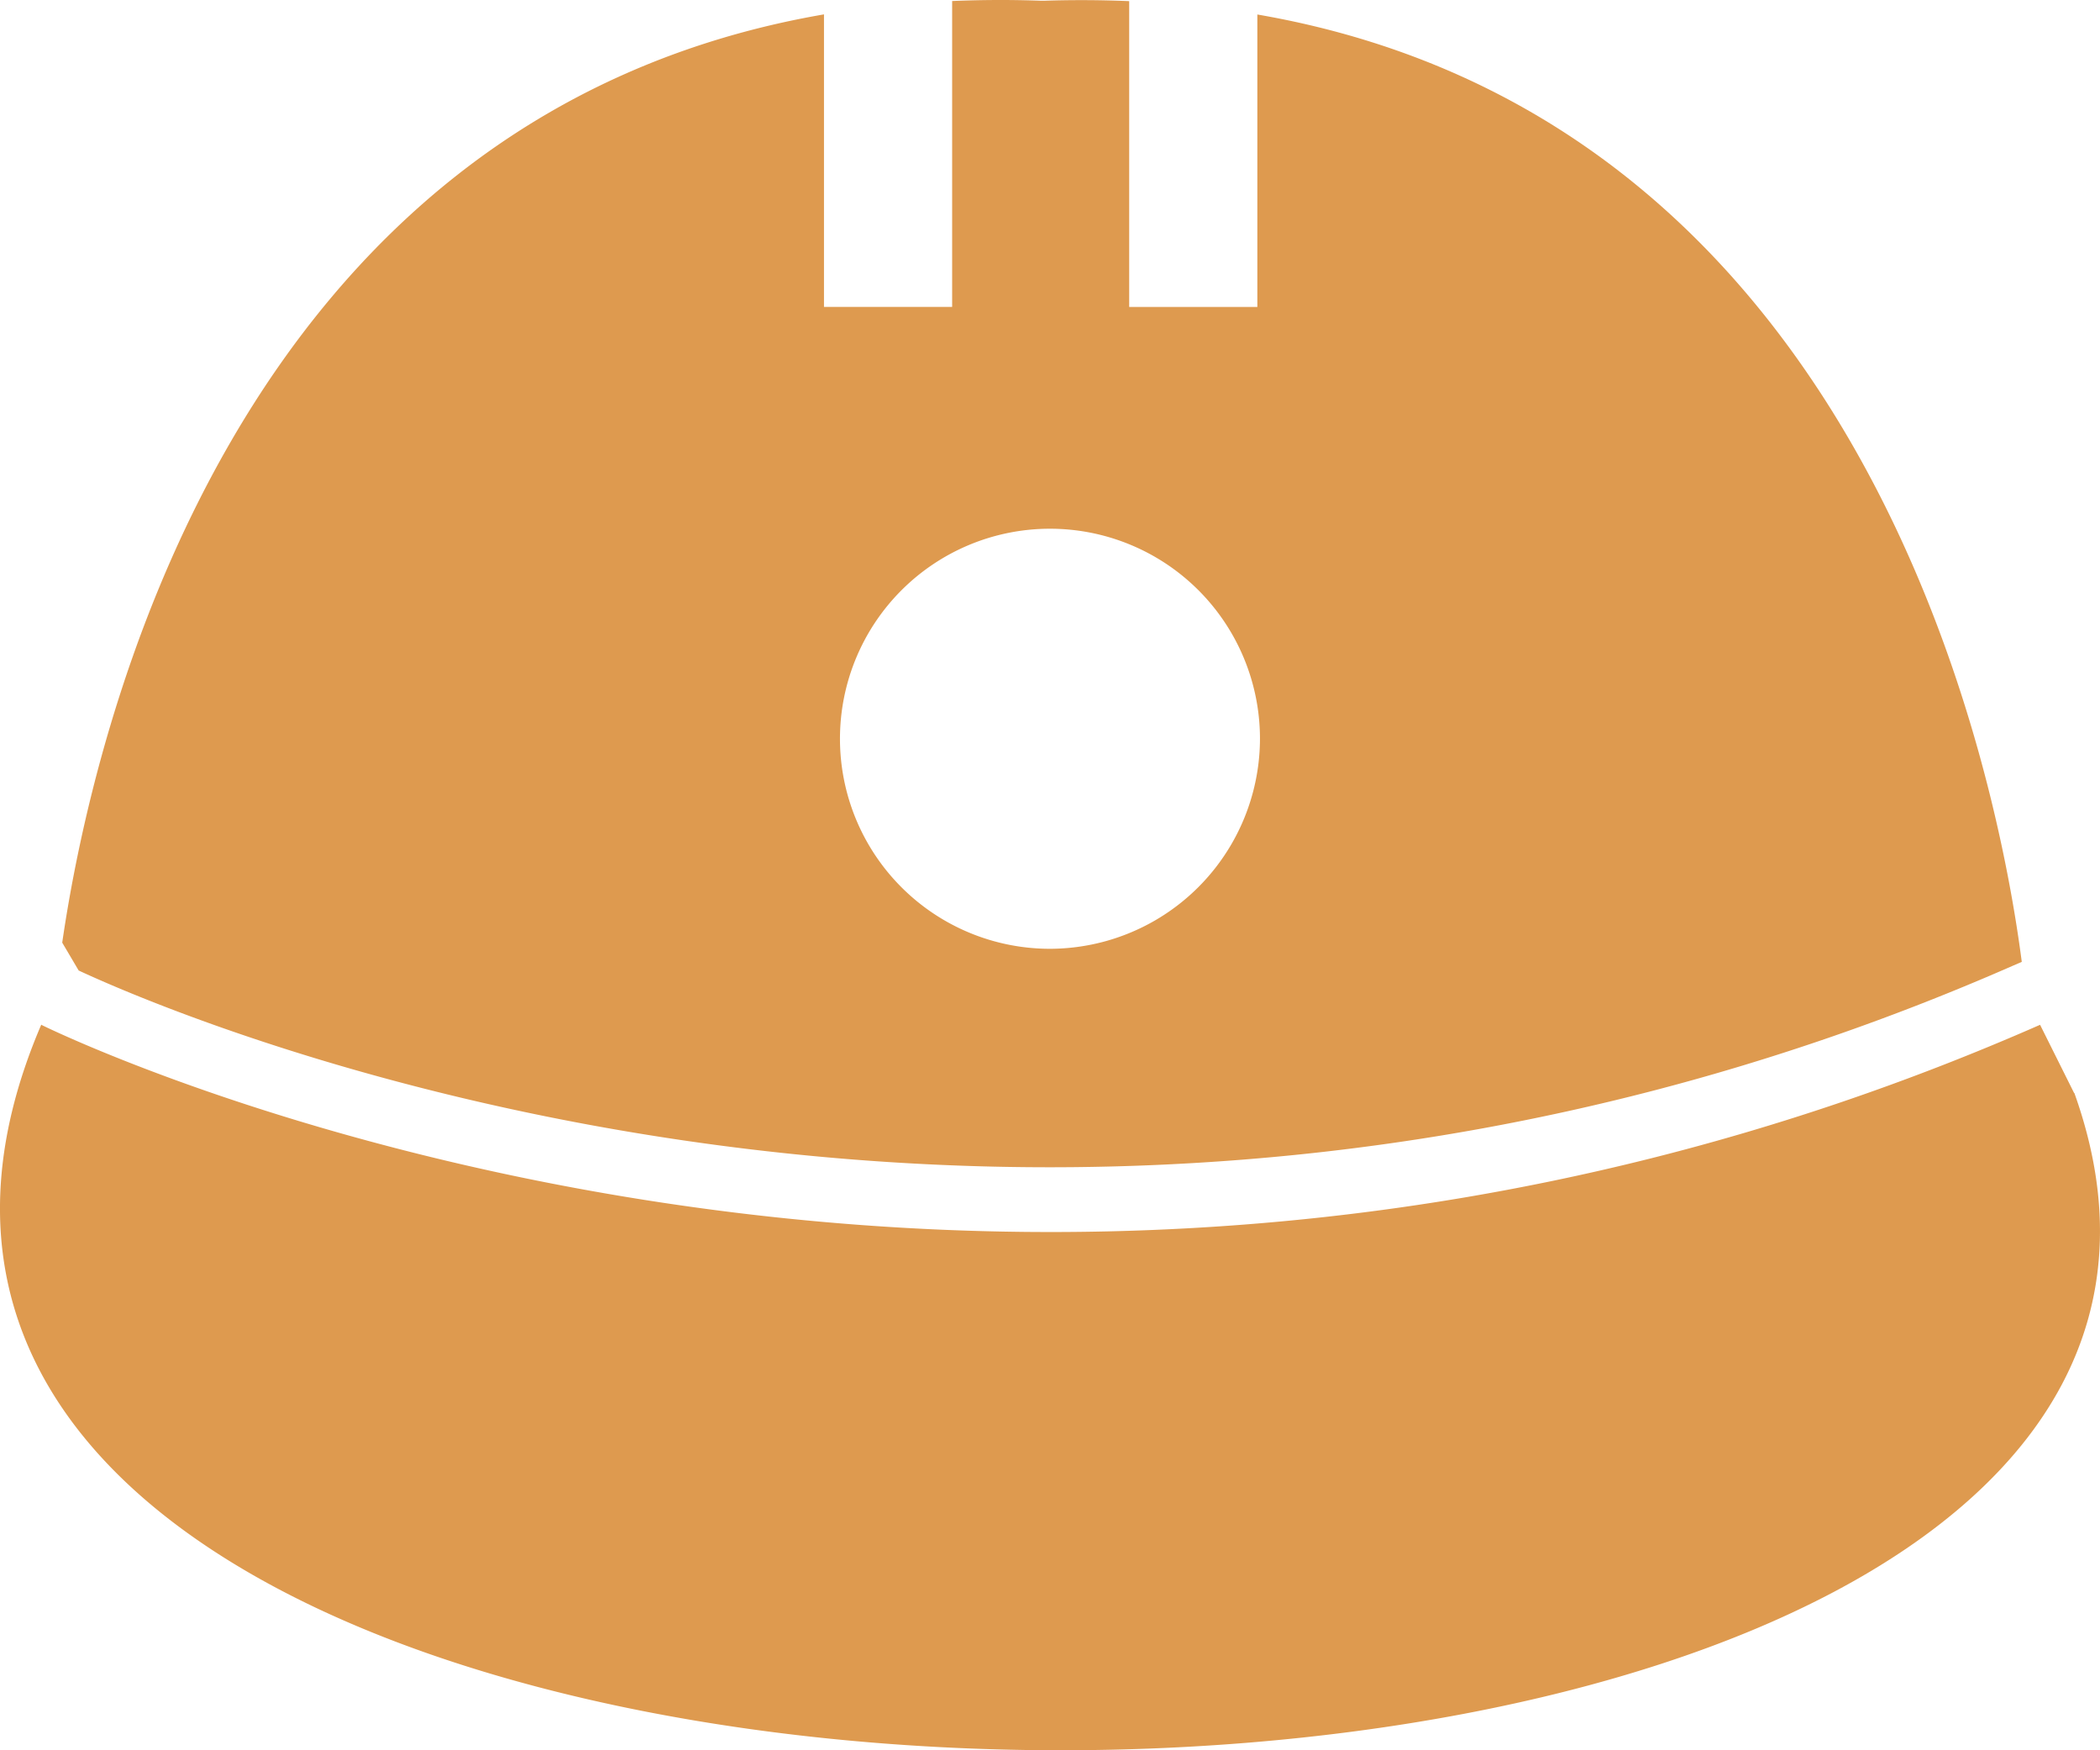 <svg xmlns="http://www.w3.org/2000/svg" width="72" height="60" viewBox="0 0 72 60"><path id="Path_84" data-name="Path 84" d="M3560.405,590.088c1.018-7.014,5.763-28.313,26.118-31.824v10.028h4.394V557.806c.981-.041,1.99-.048,3.034-.01l.084,0v0l.052,0c1-.033,1.96-.025,2.9.014v10.485h4.394V558.268c21.035,3.629,25.4,26.256,26.209,32.476l-.312.135c-33.384,14.648-63.054,1.677-66.309.161l-.561-.951Zm41.066-7.022a7.2,7.2,0,1,0-7.2,7.23,7.215,7.215,0,0,0,7.2-7.23Zm26.747,9.836-.054.023c-36.282,15.919-68.372.028-68.465-.018l-.012-.011c-13.99,32.641,80.618,32.883,69.706,2.344l-.009,0Z" transform="translate(-3558.272 -557.771)" fill="#de9a4f"></path></svg>